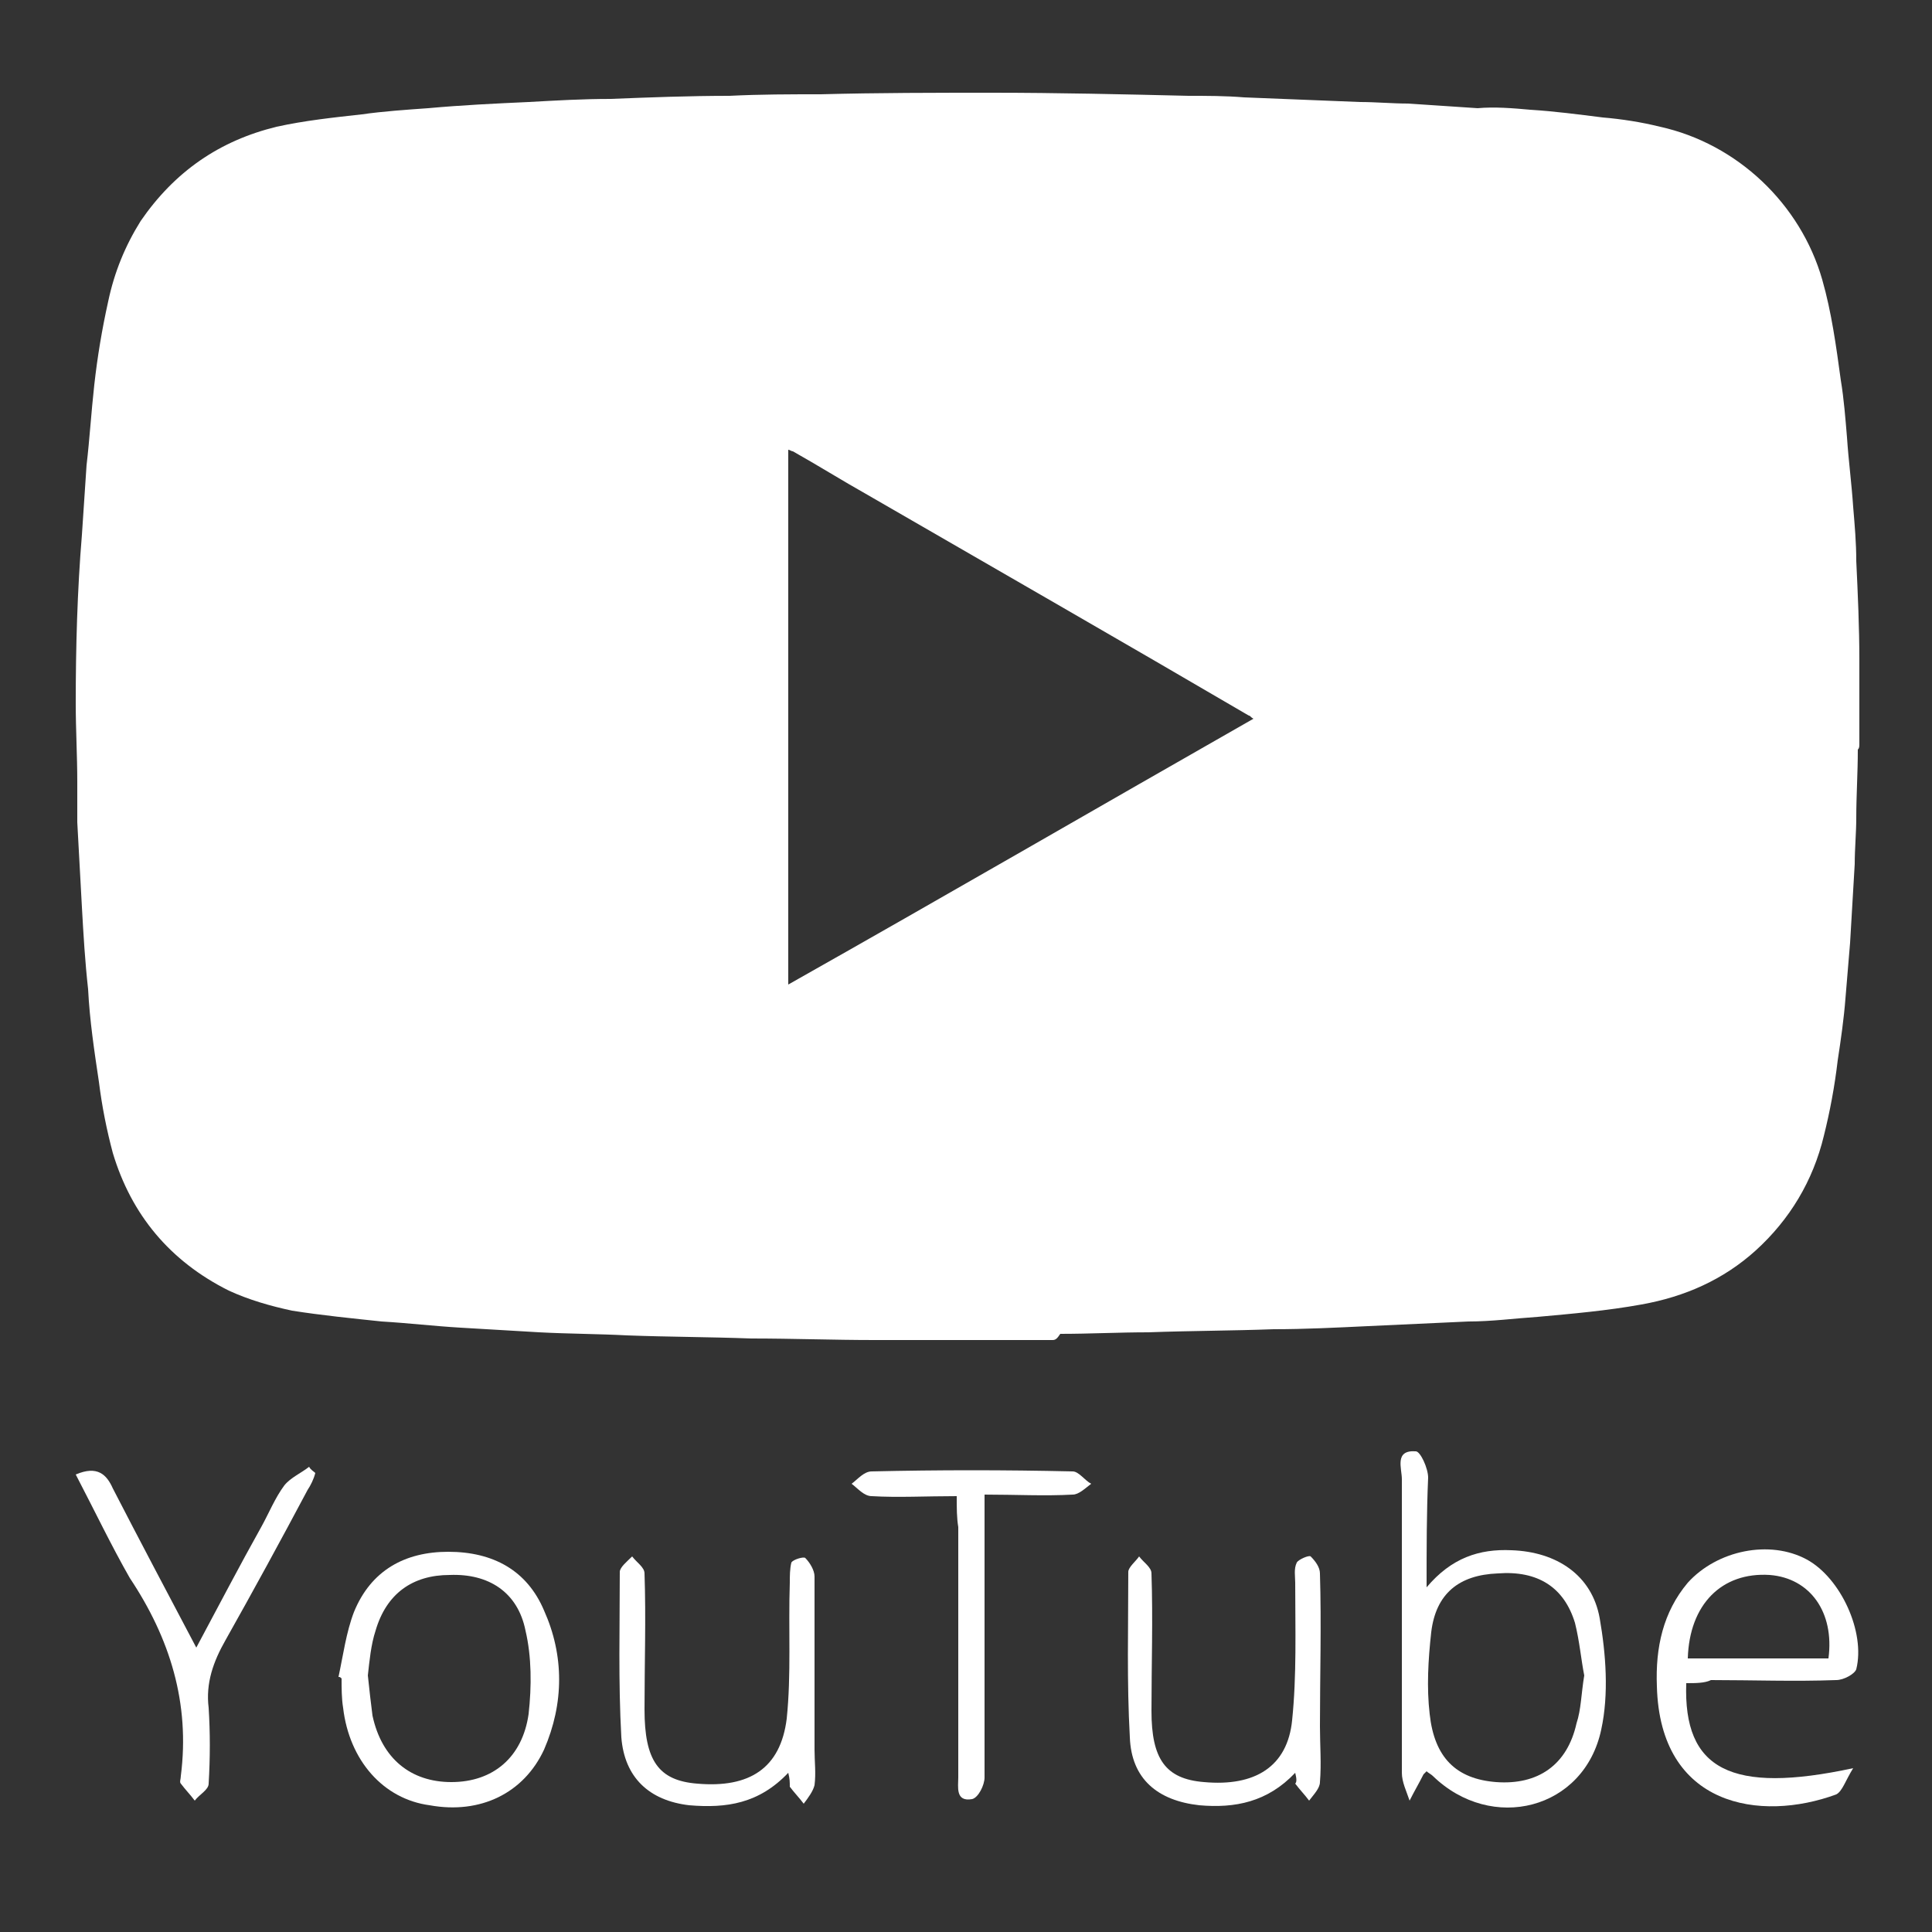<?xml version="1.0" encoding="utf-8"?>
<!-- Generator: Adobe Illustrator 24.2.1, SVG Export Plug-In . SVG Version: 6.00 Build 0)  -->
<svg version="1.1" id="Layer_1" xmlns="http://www.w3.org/2000/svg" xmlns:xlink="http://www.w3.org/1999/xlink" x="0px" y="0px"
	 viewBox="0 0 125 125" style="enable-background:new 0 0 125 125;" xml:space="preserve">
<rect x="0" y="0" width="125" height="125" fill="#333333" stroke="none"/>
<style type="text/css">
	.st0{fill:#FFFFFF;}
</style>
<path class="st0" d="M68.1,86.7c-3.7,0-7.4,0-11.1,0c-0.1,0-0.2,0-0.4,0c-2.7,0-5.3-0.1-8-0.1c-2.7-0.1-5.3-0.1-8-0.2
	c-1.9-0.1-3.8-0.1-5.7-0.2c-1.7-0.1-3.4-0.2-5.1-0.3c-1.7-0.1-3.4-0.3-5.1-0.4c-1.9-0.2-3.9-0.4-5.8-0.7c-1.4-0.3-2.8-0.7-4.1-1.3
	c-3.8-1.9-6.3-4.9-7.5-8.9c-0.4-1.5-0.7-3-0.9-4.6c-0.3-2-0.6-4-0.7-6c-0.2-1.8-0.3-3.5-0.4-5.3c-0.1-1.8-0.2-3.7-0.3-5.5
	C5,52.3,5,51.4,5,50.6c0-1.7-0.1-3.4-0.1-5.1c0-3.6,0.1-7.3,0.4-10.9c0.1-1.5,0.2-3,0.3-4.5c0.2-1.7,0.3-3.4,0.5-5.2
	c0.2-1.8,0.5-3.6,0.9-5.4c0.4-1.9,1.1-3.6,2.1-5.2c2.2-3.2,5.1-5.2,8.8-6.1c1.8-0.4,3.7-0.6,5.5-0.8c1.4-0.2,2.9-0.3,4.3-0.4
	c2.2-0.2,4.3-0.3,6.5-0.4c1.8-0.1,3.5-0.2,5.3-0.2c2.5-0.1,5.1-0.2,7.7-0.2c2-0.1,3.9-0.1,5.9-0.1C56.8,6,60.5,6,64.2,6
	c4.2,0,8.5,0.1,12.7,0.2c1.2,0,2.4,0,3.6,0.1c2.5,0.1,5,0.2,7.5,0.3c1,0,2.1,0.1,3.1,0.1c1.5,0.1,3,0.2,4.5,0.3
	C96.7,6.9,97.9,7,99,7.1c1.6,0.1,3.1,0.3,4.7,0.5c1.2,0.1,2.5,0.3,3.7,0.6c5,1.1,9.1,5,10.5,9.9c0.6,2.1,0.9,4.3,1.2,6.5
	c0.2,1.2,0.3,2.5,0.4,3.7c0.1,1.5,0.3,3,0.4,4.5c0.1,1.2,0.2,2.3,0.2,3.5c0.1,2.1,0.2,4.3,0.2,6.4c0,0.5,0,1,0,1.5
	c0,0.1,0,0.2,0,0.3c0,1.2,0,2.4,0,3.6c0,0.2,0,0.3-0.1,0.4c0,1.5-0.1,3-0.1,4.4c0,1-0.1,2-0.1,3c-0.1,1.7-0.2,3.4-0.3,5.1
	c-0.1,1.2-0.2,2.4-0.3,3.6c-0.1,1.3-0.3,2.7-0.5,4c-0.2,1.7-0.5,3.3-0.9,4.9c-0.7,2.9-2.2,5.4-4.4,7.4c-2.1,1.9-4.6,3-7.4,3.5
	c-2.2,0.4-4.5,0.6-6.7,0.8c-1.5,0.1-3,0.3-4.5,0.3c-2.2,0.1-4.3,0.2-6.5,0.3c-2.1,0.1-4.1,0.2-6.1,0.2c-2.7,0.1-5.4,0.1-8.1,0.2
	c-1.9,0-3.8,0.1-5.7,0.1C68.4,86.6,68.3,86.7,68.1,86.7z M81.1,46.5c-0.2-0.1-0.2-0.2-0.3-0.2c-8.2-4.8-16.4-9.5-24.7-14.3
	c-1.6-0.9-3.2-1.9-4.8-2.8c-0.1,0-0.2-0.1-0.3-0.1c0,11.4,0,22.9,0,34.3c0,0.1,0,0.2,0,0.3c0,0,0,0,0,0c0,0,0,0,0,0
	C61.1,58,71.1,52.2,81.1,46.5z"/>
<path class="st0" d="M92.3,102.7c1.6-1.9,3.4-2.5,5.5-2.4c2.9,0.1,5.2,1.6,5.7,4.4c0.4,2.3,0.6,4.9,0.1,7.2c-1.1,5.2-7.1,6.7-10.9,3
	c-0.1-0.1-0.3-0.2-0.4-0.3c-0.1,0.1-0.2,0.2-0.2,0.2c-0.3,0.6-0.6,1.1-0.9,1.7c-0.2-0.6-0.5-1.2-0.5-1.8c0-6.3,0-12.7,0-19
	c0-0.7-0.5-1.9,0.9-1.8c0.3,0,0.8,1.1,0.8,1.7C92.3,97.9,92.3,100.1,92.3,102.7z M102.5,108.4c-0.2-1-0.3-2.2-0.6-3.4
	c-0.7-2.3-2.4-3.4-5-3.2c-2.5,0.1-4,1.3-4.3,3.8c-0.2,1.8-0.3,3.6-0.1,5.3c0.3,2.8,1.7,4.2,4.3,4.4c2.7,0.2,4.6-1.1,5.2-3.8
	C102.3,110.6,102.3,109.6,102.5,108.4z"/>
<path class="st0" d="M109.1,108.9c-0.2,5.6,2.9,7.2,10.8,5.5c-0.5,0.8-0.7,1.5-1.1,1.7c-4.9,1.8-11.4,0.8-11.6-7
	c-0.1-2.5,0.4-4.8,2-6.7c1.9-2.1,5.3-2.8,7.7-1.5c2.2,1.2,3.8,4.7,3.2,7.1c-0.1,0.3-0.8,0.7-1.3,0.7c-2.7,0.1-5.4,0-8.1,0
	C110.3,108.9,109.7,108.9,109.1,108.9z M118.3,107.3c0.4-3-1.2-5.2-3.8-5.4c-3.1-0.2-5.2,1.9-5.3,5.4
	C112.3,107.3,115.3,107.3,118.3,107.3z"/>
<path class="st0" d="M21.9,108.5c0.3-1.4,0.5-2.9,1-4.2c1.1-2.7,3.3-3.9,6.1-3.9c2.9,0,5.1,1.2,6.2,3.8c1.3,2.9,1.3,6,0,9
	c-1.3,2.8-4.1,4.2-7.4,3.6c-3-0.4-5.2-2.9-5.6-6.3c-0.1-0.6-0.1-1.3-0.1-1.9C22,108.5,22,108.5,21.9,108.5z M23.8,108.4
	c0.1,1,0.2,1.8,0.3,2.6c0.6,2.8,2.5,4.3,5.1,4.3c2.7,0,4.6-1.6,5-4.4c0.2-1.8,0.2-3.7-0.2-5.4c-0.5-2.5-2.4-3.7-4.9-3.6
	c-2.4,0-4.1,1.2-4.8,3.6C24,106.4,23.9,107.5,23.8,108.4z"/>
<path class="st0" d="M83.8,114.7c-1.8,1.9-3.9,2.3-6.2,2.1c-2.7-0.3-4.4-1.7-4.5-4.4c-0.2-3.6-0.1-7.1-0.1-10.7c0-0.3,0.5-0.7,0.7-1
	c0.3,0.4,0.8,0.7,0.8,1.1c0.1,3,0,5.9,0,8.9c0,3.1,0.9,4.4,3.4,4.6c3.3,0.3,5.4-1,5.7-4c0.3-2.9,0.2-5.9,0.2-8.9
	c0-0.4-0.1-0.9,0.1-1.3c0.1-0.2,0.8-0.5,0.9-0.4c0.3,0.3,0.6,0.7,0.6,1.1c0.1,3.3,0,6.6,0,9.9c0,1.2,0.1,2.4,0,3.6
	c0,0.4-0.4,0.8-0.7,1.2c-0.3-0.4-0.6-0.7-0.9-1.1C83.9,115.3,83.9,115.1,83.8,114.7z"/>
<path class="st0" d="M51,114.7c-1.9,2-4,2.3-6.4,2.1c-2.6-0.3-4.2-1.8-4.4-4.4c-0.2-3.6-0.1-7.1-0.1-10.7c0-0.3,0.5-0.7,0.8-1
	c0.3,0.4,0.8,0.7,0.8,1.1c0.1,2.9,0,5.8,0,8.8c0,3.3,0.9,4.6,3.4,4.8c3.4,0.3,5.4-1,5.8-4.2c0.3-2.9,0.1-5.8,0.2-8.8
	c0-0.4,0-0.9,0.1-1.3c0.1-0.2,0.8-0.4,0.9-0.3c0.3,0.3,0.6,0.8,0.6,1.2c0,3.7,0,7.5,0,11.2c0,0.8,0.1,1.5,0,2.3
	c-0.1,0.4-0.4,0.8-0.7,1.2c-0.3-0.4-0.6-0.7-0.9-1.1C51.1,115.3,51.1,115.1,51,114.7z"/>
<path class="st0" d="M4.9,95.4c1.4-0.6,2,0,2.4,0.9c1.7,3.3,3.5,6.7,5.4,10.3c1.5-2.8,2.8-5.3,4.2-7.8c0.5-0.9,0.9-1.9,1.5-2.7
	c0.4-0.5,1.1-0.8,1.6-1.2c0.1,0.2,0.3,0.3,0.4,0.4c-0.1,0.4-0.3,0.8-0.5,1.1c-1.7,3.2-3.5,6.5-5.3,9.7c-0.8,1.4-1.3,2.8-1.1,4.4
	c0.1,1.6,0.1,3.2,0,4.9c0,0.4-0.6,0.7-0.9,1.1c-0.3-0.4-0.6-0.7-0.9-1.1c-0.1-0.1,0-0.3,0-0.5c0.6-4.7-0.7-8.9-3.3-12.8
	C7.2,100,6.1,97.7,4.9,95.4z"/>
<path class="st0" d="M61.9,96.8c-2,0-3.8,0.1-5.5,0c-0.5,0-0.9-0.5-1.3-0.8c0.4-0.3,0.8-0.8,1.3-0.8c4.3-0.1,8.6-0.1,13,0
	c0.4,0,0.8,0.6,1.2,0.8c-0.4,0.3-0.8,0.7-1.2,0.7c-1.8,0.1-3.7,0-5.7,0c0,0.8,0,1.3,0,1.9c0,5.5,0,10.9,0,16.4
	c0,0.5-0.4,1.3-0.8,1.4c-1.1,0.2-0.9-0.8-0.9-1.4c0-5.4,0-10.8,0-16.2C61.9,98.2,61.9,97.6,61.9,96.8z"/>
</svg>

